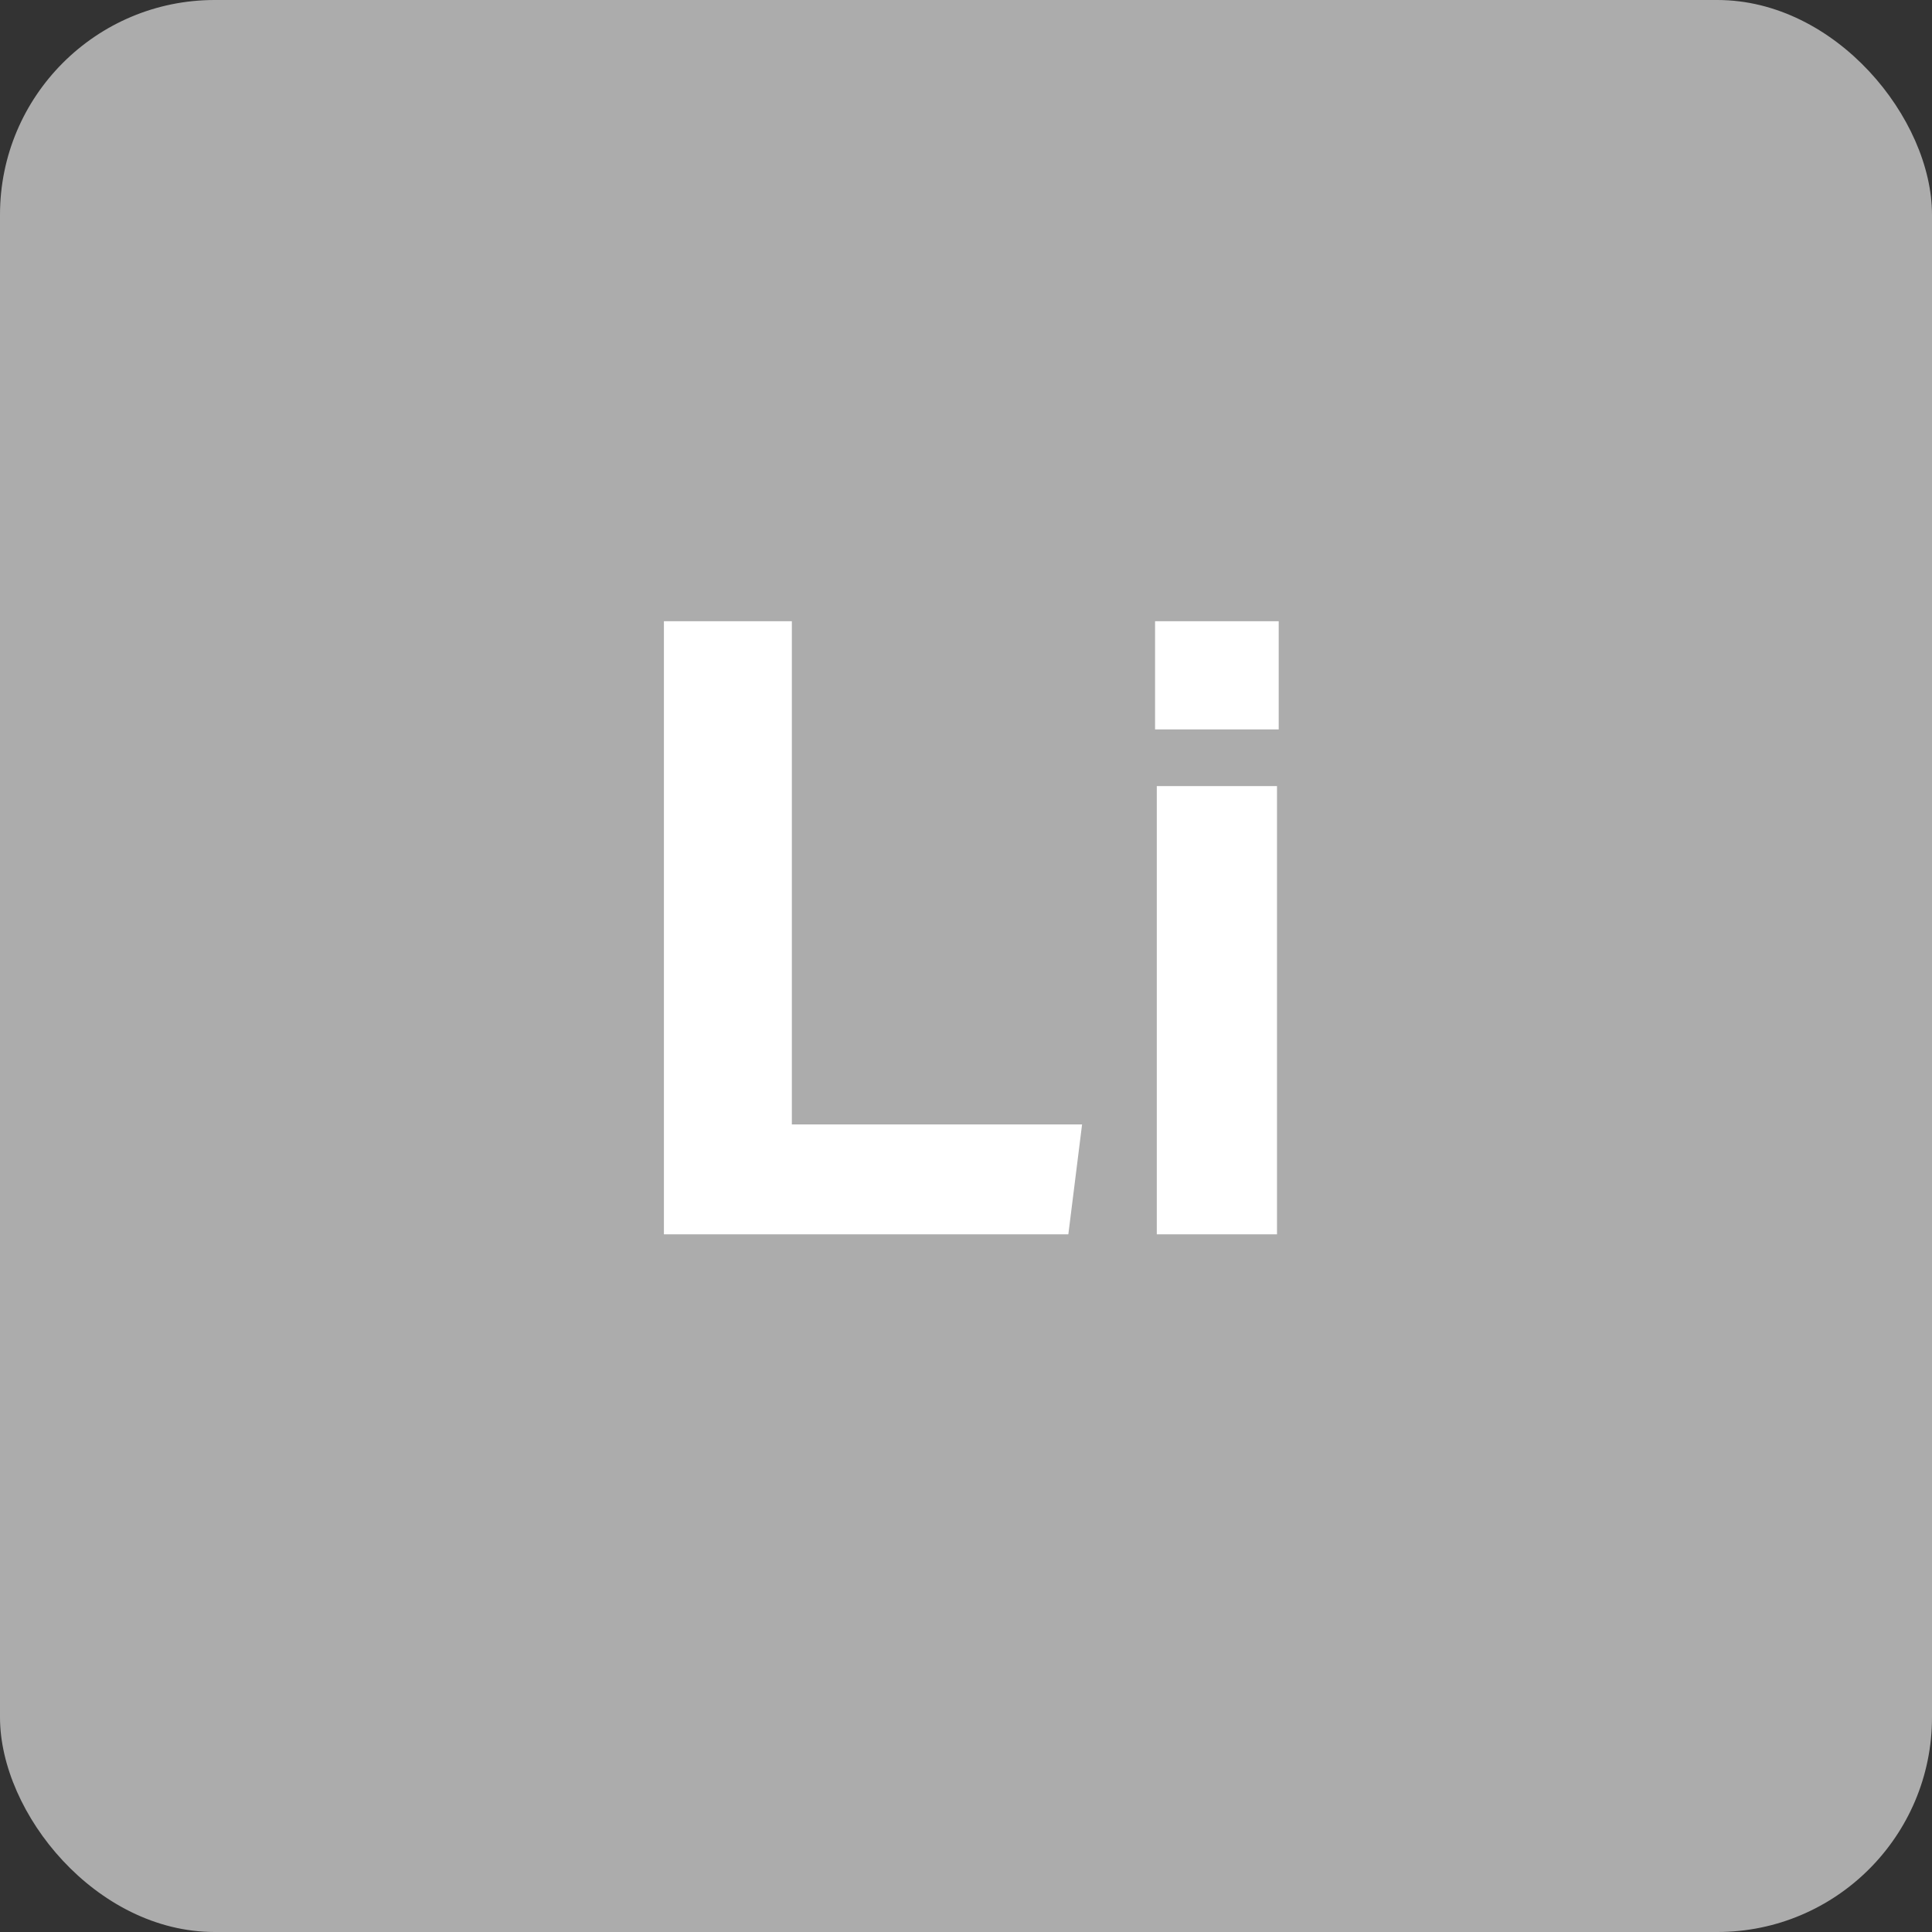 <svg width="36" height="36" viewBox="0 0 36 36" fill="none" xmlns="http://www.w3.org/2000/svg">
<rect x="0" y="0" width="36" height="36" fill="#333333" stroke="none"/>
<rect width="36" height="36" rx="4" fill="#ACACAC"/>
<path d="M12.371 11.576H14.755V20.952H20.163L19.907 23H12.371V11.576ZM21.555 14.648H23.795V23H21.555V14.648ZM21.523 11.576H23.827V13.592H21.523V11.576Z" fill="white"/>
</svg>
